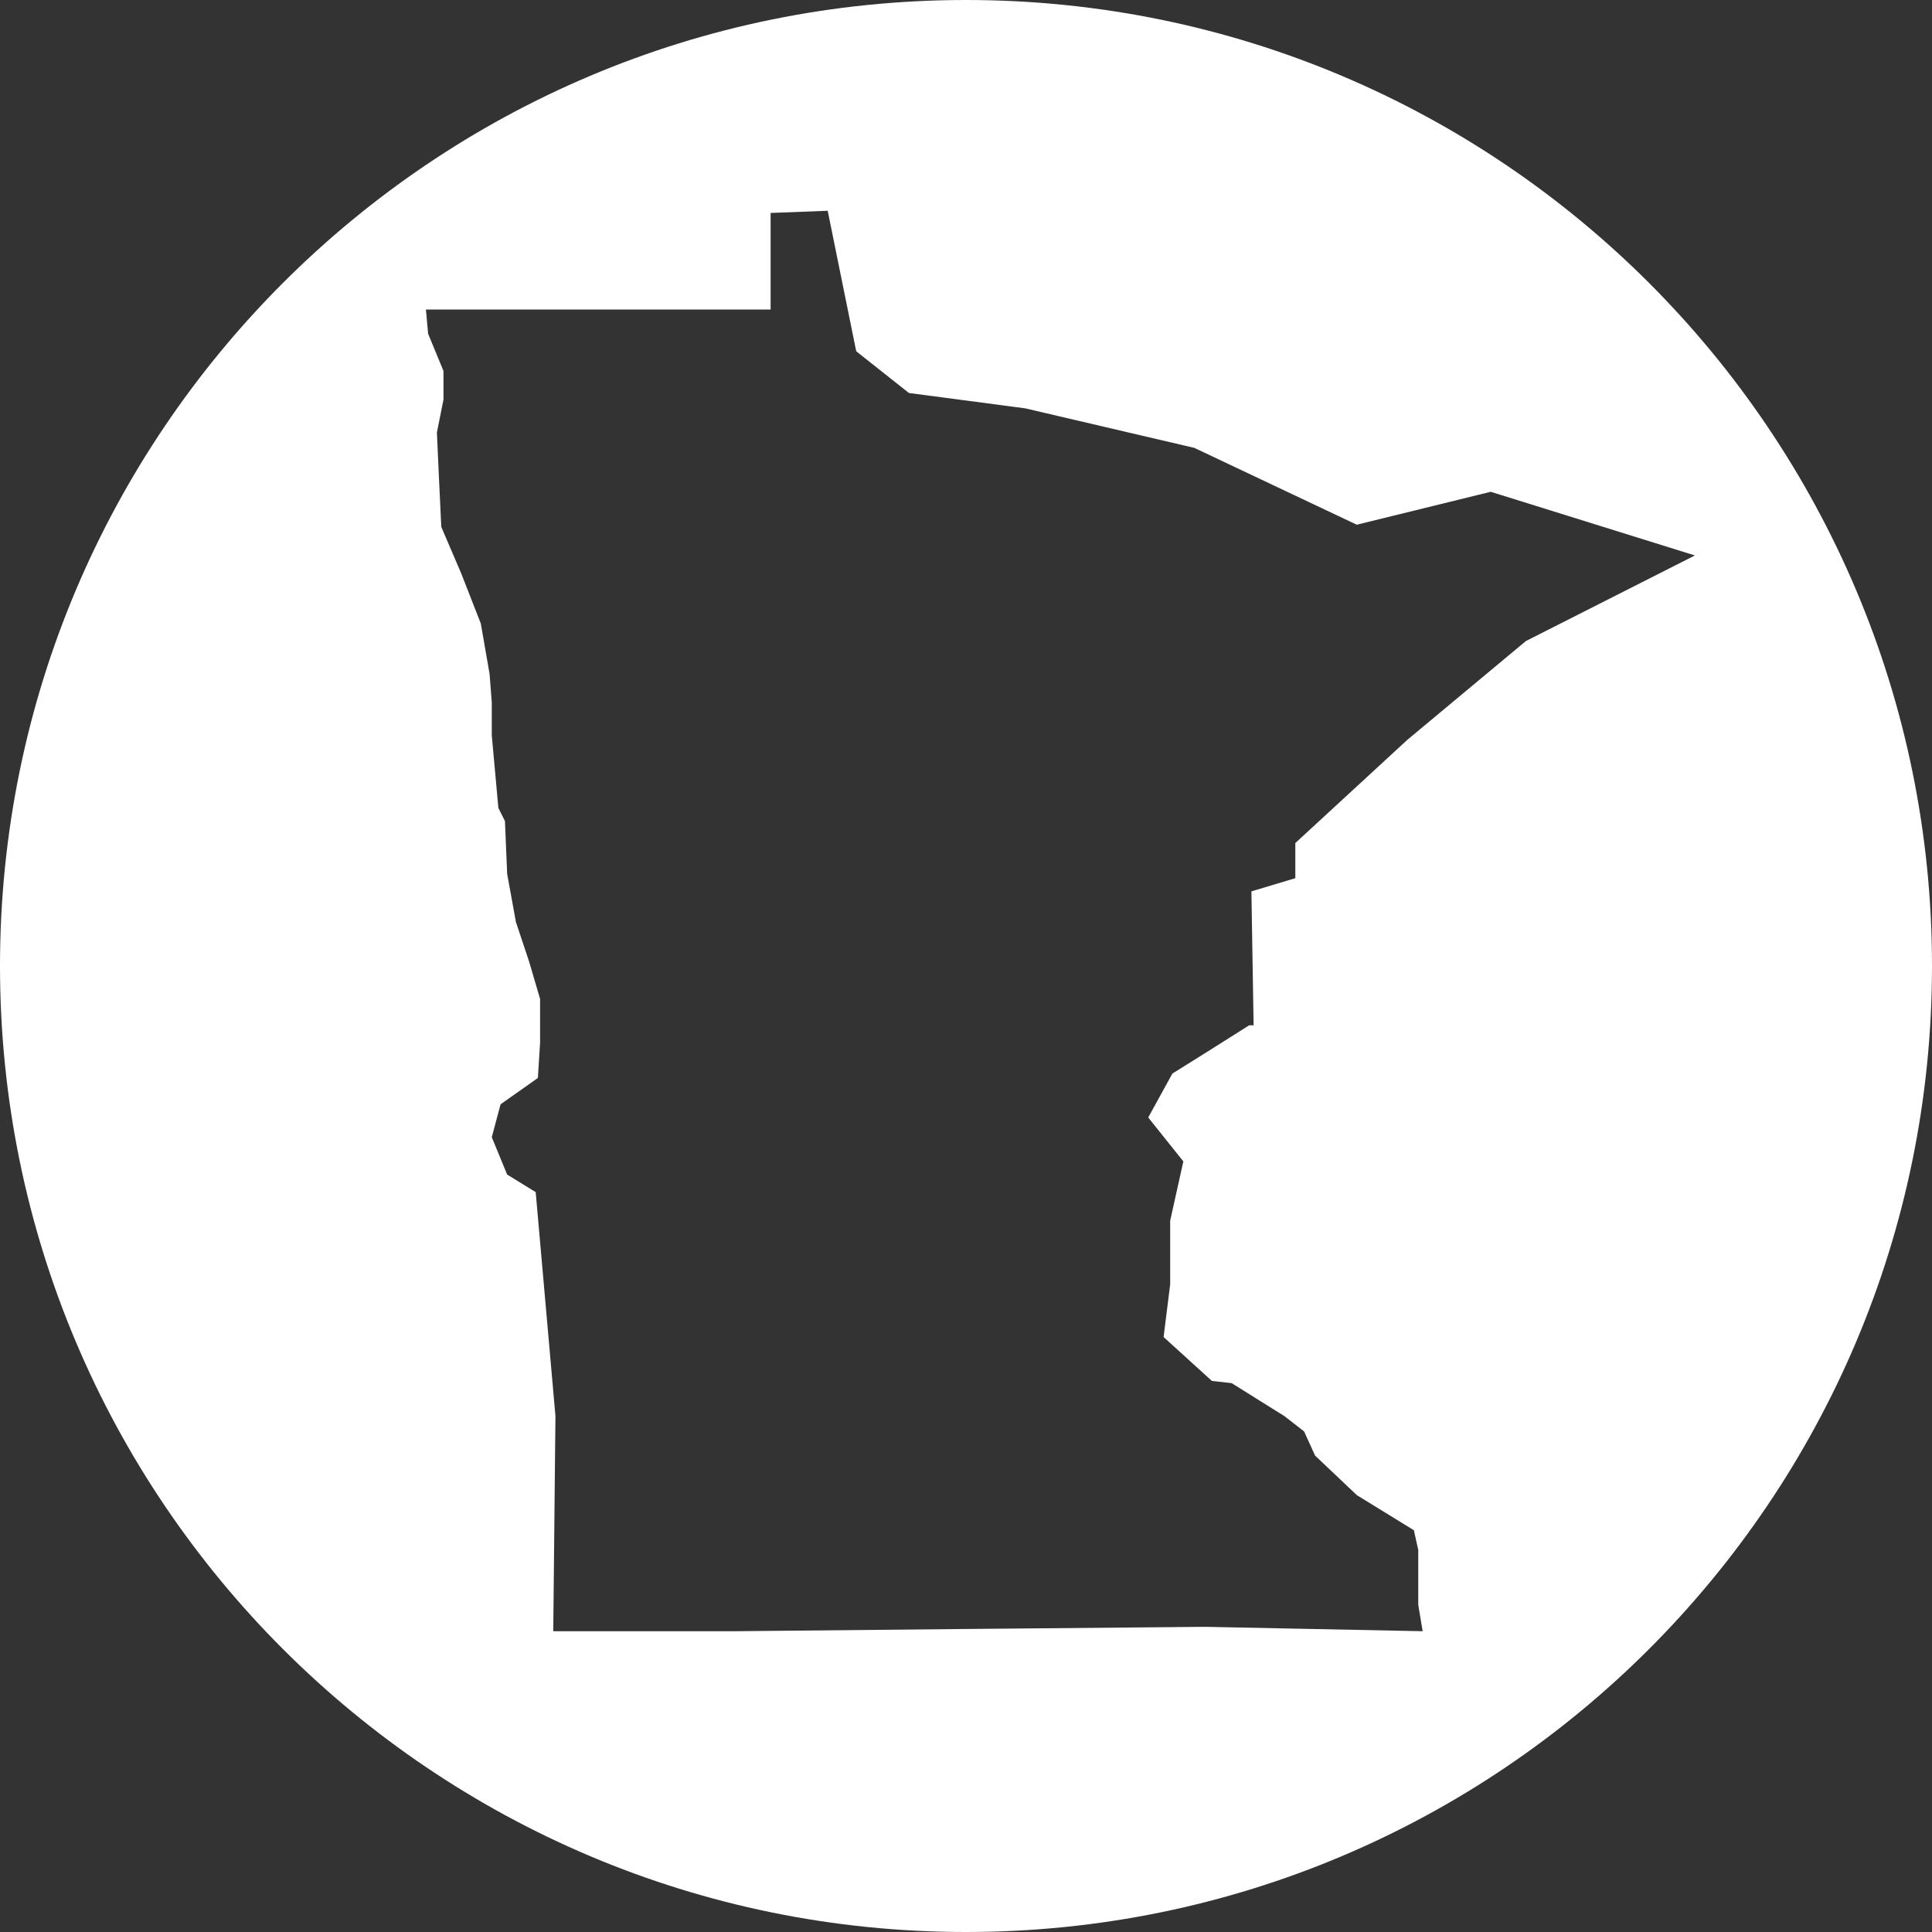 <svg xmlns="http://www.w3.org/2000/svg" xmlns:xlink="http://www.w3.org/1999/xlink" id="Layer_1" x="0px" y="0px" viewBox="0 0 88 88" style="enable-background:new 0 0 88 88;" xml:space="preserve"><rect x="0" y="0" width="88" height="88" fill="#333333" stroke="none"/><style type="text/css">	.st0{fill:#FFFFFF;}</style><path class="st0" d="M44,0C19.7,0,0,19.7,0,44s19.7,44,44,44s44-19.7,44-44S68.3,0,44,0z M69.5,29.2l-5.4,4.5l-5.1,4.7l0,1.6l-2,0.6 l0.1,6.1l-0.2,0l-1.9,1.2l-1.6,1l-1.1,2l1.6,2l-0.6,2.7l0,2.9L53,60.9l2.2,2l0.9,0.1l2.4,1.5l0.9,0.7l0.5,1.1l1.9,1.8l2.6,1.6 l0.2,0.9l0,2.5l0.2,1.2l-9.9-0.2l-11.1,0.1l-10.3,0.1l-8.3,0l0.1-9.8l-0.9-10.2l-1.3-0.8l-0.7-1.7l0.4-1.5l1.7-1.2l0.1-1.6l0-2 l-0.5-1.7l-0.6-1.8l-0.4-2.2L23,37.4l-0.3-0.6l-0.3-3.3l0-1.5l-0.1-1.3l-0.4-2.3L21,26.1L20.1,24L20,21.9l-0.1-2.2l0.3-1.5l0-1.3 l-0.7-1.7l-0.1-1.1l15.7,0l0-4.4l2.6-0.1L39,16l2.4,1.9l5.3,0.7l7.7,1.8l7.4,3.5l6.1-1.5l9.3,2.9v0L69.5,29.2z"></path></svg>